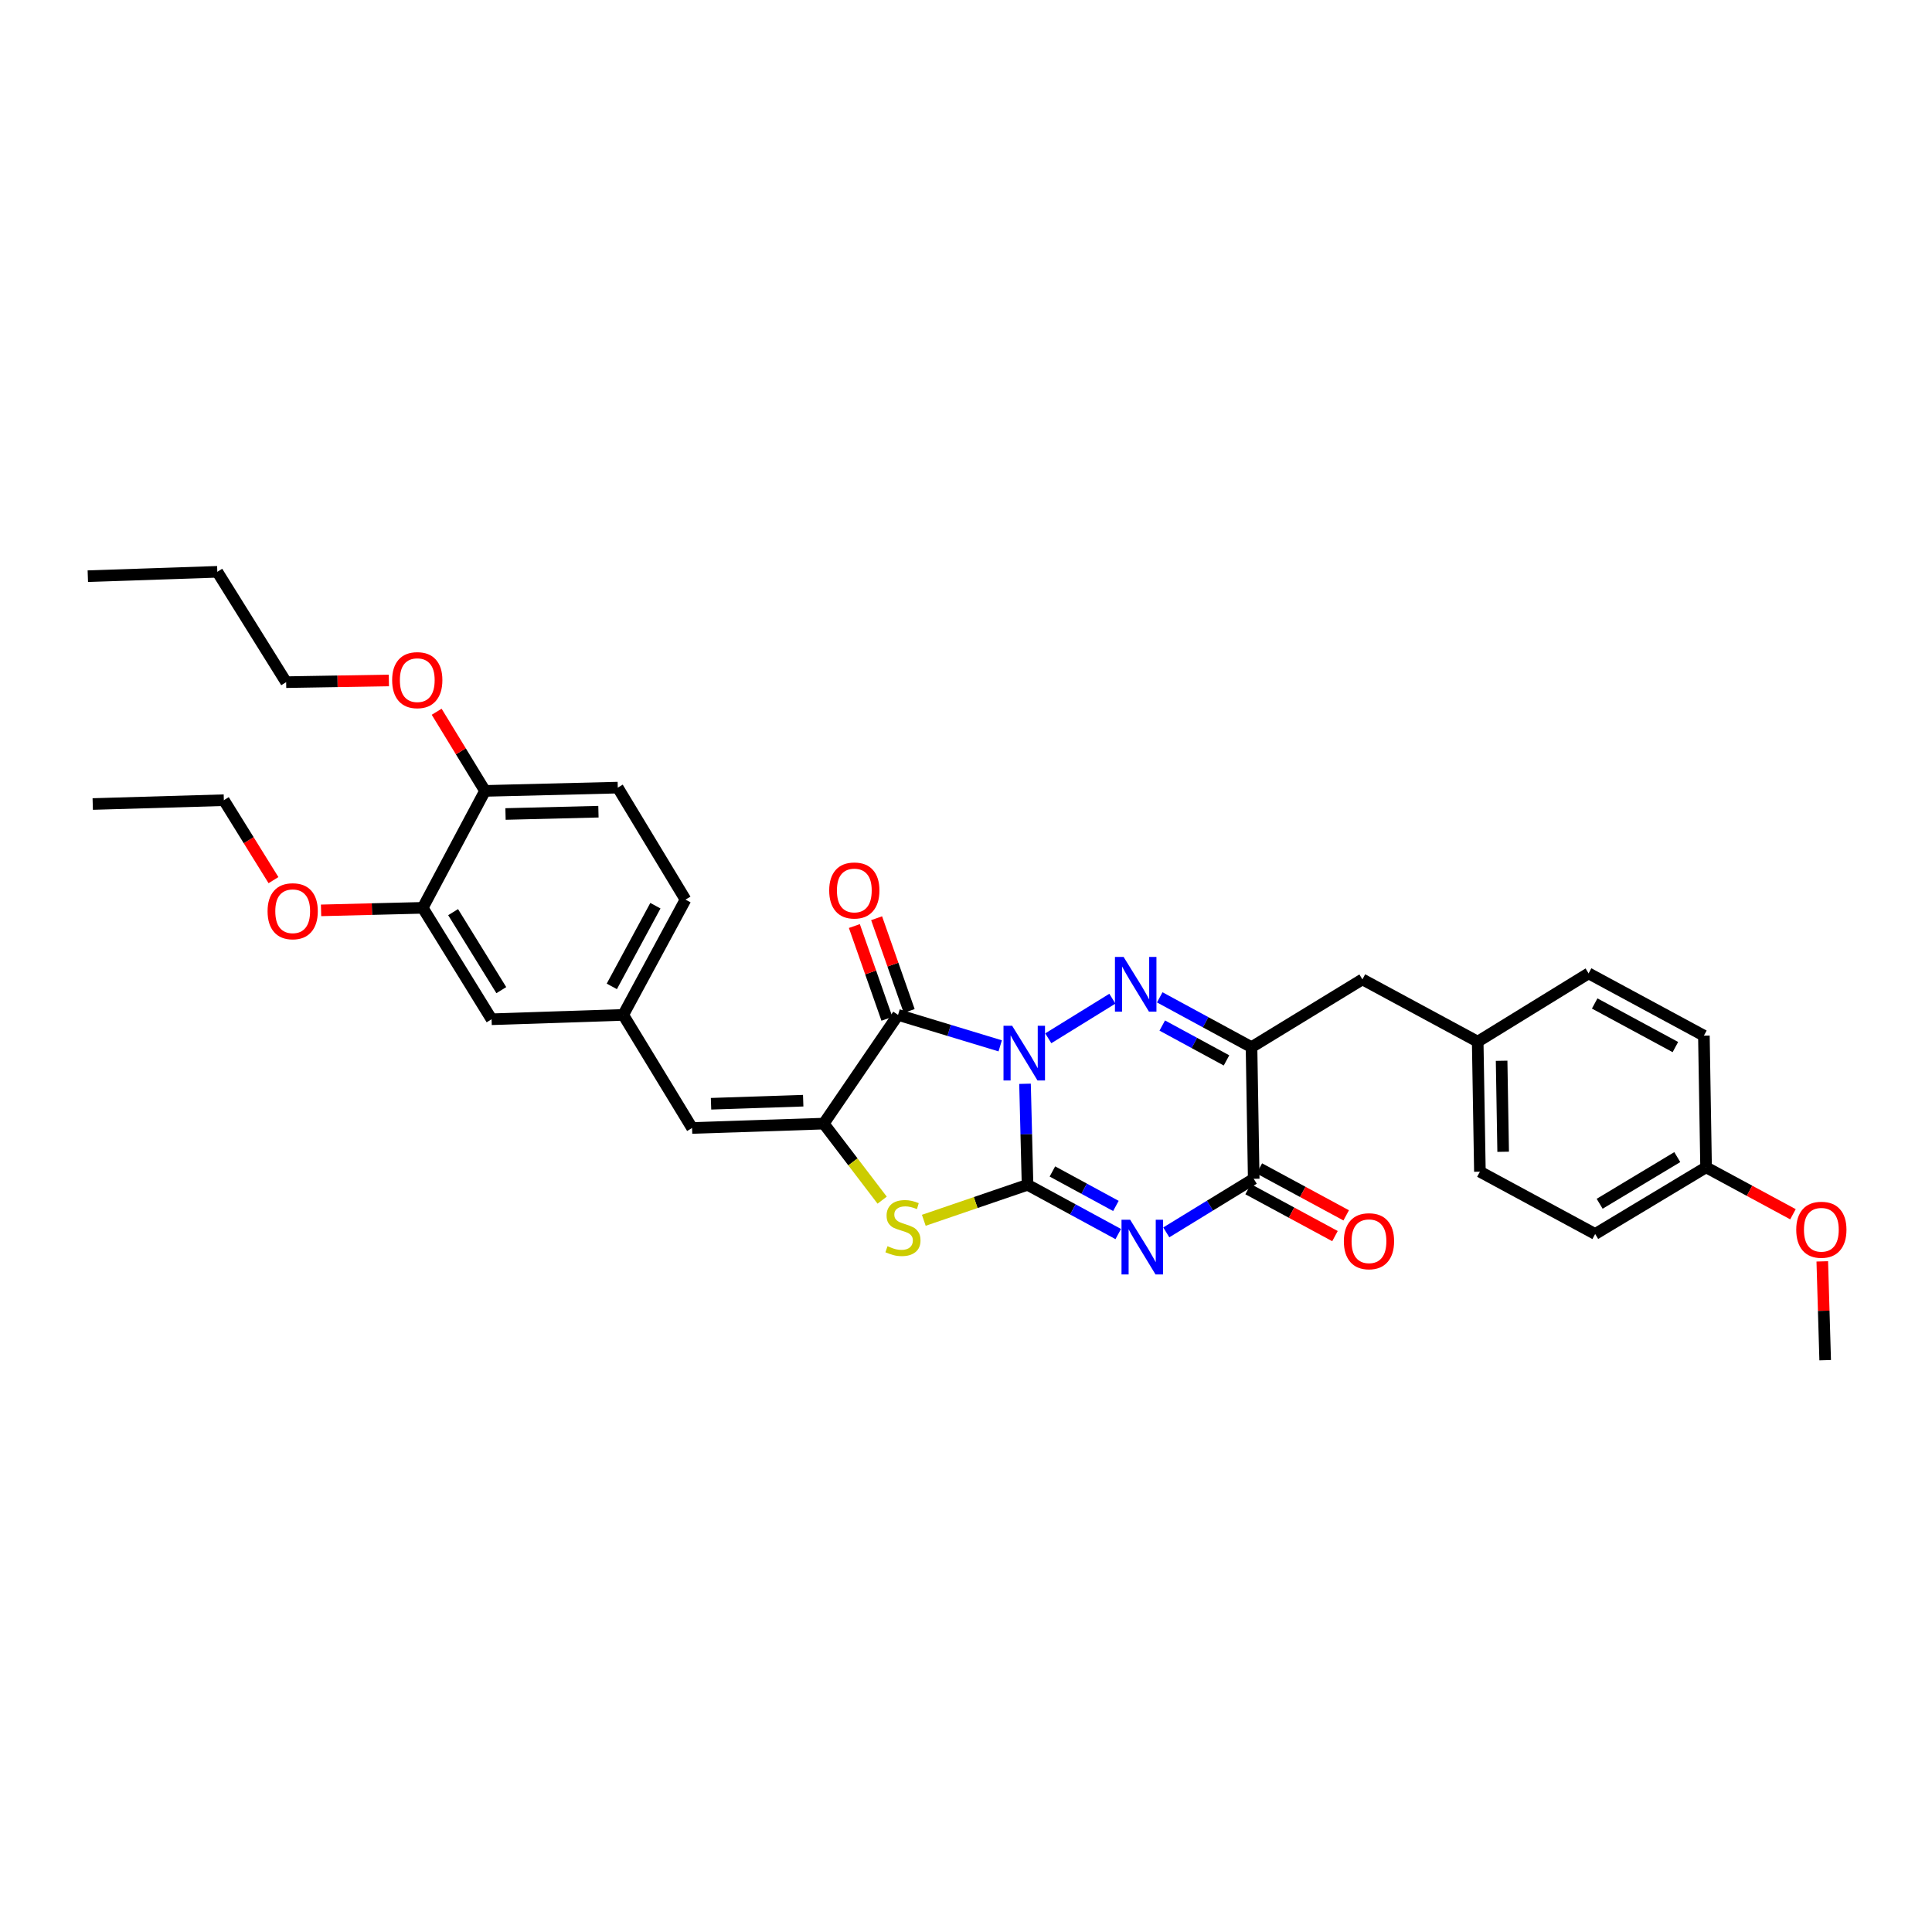 <?xml version='1.0' encoding='iso-8859-1'?>
<svg version='1.1' baseProfile='full'
              xmlns='http://www.w3.org/2000/svg'
                      xmlns:rdkit='http://www.rdkit.org/xml'
                      xmlns:xlink='http://www.w3.org/1999/xlink'
                  xml:space='preserve'
width='1000px' height='1000px' viewBox='0 0 1000 1000'>
<!-- END OF HEADER -->
<rect style='opacity:1.0;fill:#FFFFFF;stroke:none' width='1000' height='1000' x='0' y='0'> </rect>
<path class='bond-0' d='M 530.547,560.965 L 531.2,587.108' style='fill:none;fill-rule:evenodd;stroke:#0000FF;stroke-width:6px;stroke-linecap:butt;stroke-linejoin:miter;stroke-opacity:1' />
<path class='bond-0' d='M 531.2,587.108 L 531.853,613.251' style='fill:none;fill-rule:evenodd;stroke:#000000;stroke-width:6px;stroke-linecap:butt;stroke-linejoin:miter;stroke-opacity:1' />
<path class='bond-2' d='M 542.586,537.42 L 575.765,516.925' style='fill:none;fill-rule:evenodd;stroke:#0000FF;stroke-width:6px;stroke-linecap:butt;stroke-linejoin:miter;stroke-opacity:1' />
<path class='bond-3' d='M 517.705,541.33 L 491.267,533.319' style='fill:none;fill-rule:evenodd;stroke:#0000FF;stroke-width:6px;stroke-linecap:butt;stroke-linejoin:miter;stroke-opacity:1' />
<path class='bond-3' d='M 491.267,533.319 L 464.829,525.308' style='fill:none;fill-rule:evenodd;stroke:#000000;stroke-width:6px;stroke-linecap:butt;stroke-linejoin:miter;stroke-opacity:1' />
<path class='bond-1' d='M 531.853,613.251 L 555.329,626' style='fill:none;fill-rule:evenodd;stroke:#000000;stroke-width:6px;stroke-linecap:butt;stroke-linejoin:miter;stroke-opacity:1' />
<path class='bond-1' d='M 555.329,626 L 578.804,638.749' style='fill:none;fill-rule:evenodd;stroke:#0000FF;stroke-width:6px;stroke-linecap:butt;stroke-linejoin:miter;stroke-opacity:1' />
<path class='bond-1' d='M 544.723,606.346 L 561.156,615.27' style='fill:none;fill-rule:evenodd;stroke:#000000;stroke-width:6px;stroke-linecap:butt;stroke-linejoin:miter;stroke-opacity:1' />
<path class='bond-1' d='M 561.156,615.27 L 577.588,624.194' style='fill:none;fill-rule:evenodd;stroke:#0000FF;stroke-width:6px;stroke-linecap:butt;stroke-linejoin:miter;stroke-opacity:1' />
<path class='bond-6' d='M 531.853,613.251 L 505.005,622.436' style='fill:none;fill-rule:evenodd;stroke:#000000;stroke-width:6px;stroke-linecap:butt;stroke-linejoin:miter;stroke-opacity:1' />
<path class='bond-6' d='M 505.005,622.436 L 478.157,631.621' style='fill:none;fill-rule:evenodd;stroke:#CCCC00;stroke-width:6px;stroke-linecap:butt;stroke-linejoin:miter;stroke-opacity:1' />
<path class='bond-34' d='M 603.665,637.88 L 626.294,624.012' style='fill:none;fill-rule:evenodd;stroke:#0000FF;stroke-width:6px;stroke-linecap:butt;stroke-linejoin:miter;stroke-opacity:1' />
<path class='bond-34' d='M 626.294,624.012 L 648.924,610.145' style='fill:none;fill-rule:evenodd;stroke:#000000;stroke-width:6px;stroke-linecap:butt;stroke-linejoin:miter;stroke-opacity:1' />
<path class='bond-5' d='M 600.28,516.223 L 624.032,529.112' style='fill:none;fill-rule:evenodd;stroke:#0000FF;stroke-width:6px;stroke-linecap:butt;stroke-linejoin:miter;stroke-opacity:1' />
<path class='bond-5' d='M 624.032,529.112 L 647.784,542.001' style='fill:none;fill-rule:evenodd;stroke:#000000;stroke-width:6px;stroke-linecap:butt;stroke-linejoin:miter;stroke-opacity:1' />
<path class='bond-5' d='M 601.582,530.821 L 618.209,539.843' style='fill:none;fill-rule:evenodd;stroke:#0000FF;stroke-width:6px;stroke-linecap:butt;stroke-linejoin:miter;stroke-opacity:1' />
<path class='bond-5' d='M 618.209,539.843 L 634.835,548.866' style='fill:none;fill-rule:evenodd;stroke:#000000;stroke-width:6px;stroke-linecap:butt;stroke-linejoin:miter;stroke-opacity:1' />
<path class='bond-4' d='M 464.829,525.308 L 426.362,581.581' style='fill:none;fill-rule:evenodd;stroke:#000000;stroke-width:6px;stroke-linecap:butt;stroke-linejoin:miter;stroke-opacity:1' />
<path class='bond-10' d='M 470.589,523.286 L 462.162,499.28' style='fill:none;fill-rule:evenodd;stroke:#000000;stroke-width:6px;stroke-linecap:butt;stroke-linejoin:miter;stroke-opacity:1' />
<path class='bond-10' d='M 462.162,499.28 L 453.735,475.274' style='fill:none;fill-rule:evenodd;stroke:#FF0000;stroke-width:6px;stroke-linecap:butt;stroke-linejoin:miter;stroke-opacity:1' />
<path class='bond-10' d='M 459.069,527.33 L 450.642,503.324' style='fill:none;fill-rule:evenodd;stroke:#000000;stroke-width:6px;stroke-linecap:butt;stroke-linejoin:miter;stroke-opacity:1' />
<path class='bond-10' d='M 450.642,503.324 L 442.215,479.318' style='fill:none;fill-rule:evenodd;stroke:#FF0000;stroke-width:6px;stroke-linecap:butt;stroke-linejoin:miter;stroke-opacity:1' />
<path class='bond-8' d='M 426.362,581.581 L 358.212,583.84' style='fill:none;fill-rule:evenodd;stroke:#000000;stroke-width:6px;stroke-linecap:butt;stroke-linejoin:miter;stroke-opacity:1' />
<path class='bond-8' d='M 415.735,569.717 L 368.03,571.298' style='fill:none;fill-rule:evenodd;stroke:#000000;stroke-width:6px;stroke-linecap:butt;stroke-linejoin:miter;stroke-opacity:1' />
<path class='bond-33' d='M 426.362,581.581 L 441.483,601.391' style='fill:none;fill-rule:evenodd;stroke:#000000;stroke-width:6px;stroke-linecap:butt;stroke-linejoin:miter;stroke-opacity:1' />
<path class='bond-33' d='M 441.483,601.391 L 456.603,621.2' style='fill:none;fill-rule:evenodd;stroke:#CCCC00;stroke-width:6px;stroke-linecap:butt;stroke-linejoin:miter;stroke-opacity:1' />
<path class='bond-7' d='M 647.784,542.001 L 648.924,610.145' style='fill:none;fill-rule:evenodd;stroke:#000000;stroke-width:6px;stroke-linecap:butt;stroke-linejoin:miter;stroke-opacity:1' />
<path class='bond-9' d='M 647.784,542.001 L 705.183,506.926' style='fill:none;fill-rule:evenodd;stroke:#000000;stroke-width:6px;stroke-linecap:butt;stroke-linejoin:miter;stroke-opacity:1' />
<path class='bond-13' d='M 646.022,615.516 L 668.503,627.662' style='fill:none;fill-rule:evenodd;stroke:#000000;stroke-width:6px;stroke-linecap:butt;stroke-linejoin:miter;stroke-opacity:1' />
<path class='bond-13' d='M 668.503,627.662 L 690.984,639.809' style='fill:none;fill-rule:evenodd;stroke:#FF0000;stroke-width:6px;stroke-linecap:butt;stroke-linejoin:miter;stroke-opacity:1' />
<path class='bond-13' d='M 651.826,604.774 L 674.307,616.921' style='fill:none;fill-rule:evenodd;stroke:#000000;stroke-width:6px;stroke-linecap:butt;stroke-linejoin:miter;stroke-opacity:1' />
<path class='bond-13' d='M 674.307,616.921 L 696.788,629.067' style='fill:none;fill-rule:evenodd;stroke:#FF0000;stroke-width:6px;stroke-linecap:butt;stroke-linejoin:miter;stroke-opacity:1' />
<path class='bond-12' d='M 358.212,583.84 L 322.58,525.308' style='fill:none;fill-rule:evenodd;stroke:#000000;stroke-width:6px;stroke-linecap:butt;stroke-linejoin:miter;stroke-opacity:1' />
<path class='bond-17' d='M 705.183,506.926 L 764.855,539.159' style='fill:none;fill-rule:evenodd;stroke:#000000;stroke-width:6px;stroke-linecap:butt;stroke-linejoin:miter;stroke-opacity:1' />
<path class='bond-11' d='M 218.798,469.89 L 254.436,527.567' style='fill:none;fill-rule:evenodd;stroke:#000000;stroke-width:6px;stroke-linecap:butt;stroke-linejoin:miter;stroke-opacity:1' />
<path class='bond-11' d='M 234.53,472.123 L 259.477,512.497' style='fill:none;fill-rule:evenodd;stroke:#000000;stroke-width:6px;stroke-linecap:butt;stroke-linejoin:miter;stroke-opacity:1' />
<path class='bond-20' d='M 218.798,469.89 L 192.488,470.547' style='fill:none;fill-rule:evenodd;stroke:#000000;stroke-width:6px;stroke-linecap:butt;stroke-linejoin:miter;stroke-opacity:1' />
<path class='bond-20' d='M 192.488,470.547 L 166.179,471.205' style='fill:none;fill-rule:evenodd;stroke:#FF0000;stroke-width:6px;stroke-linecap:butt;stroke-linejoin:miter;stroke-opacity:1' />
<path class='bond-36' d='M 218.798,469.89 L 251.045,409.37' style='fill:none;fill-rule:evenodd;stroke:#000000;stroke-width:6px;stroke-linecap:butt;stroke-linejoin:miter;stroke-opacity:1' />
<path class='bond-14' d='M 322.58,525.308 L 254.436,527.567' style='fill:none;fill-rule:evenodd;stroke:#000000;stroke-width:6px;stroke-linecap:butt;stroke-linejoin:miter;stroke-opacity:1' />
<path class='bond-18' d='M 322.58,525.308 L 354.813,465.643' style='fill:none;fill-rule:evenodd;stroke:#000000;stroke-width:6px;stroke-linecap:butt;stroke-linejoin:miter;stroke-opacity:1' />
<path class='bond-18' d='M 316.673,510.555 L 339.236,468.79' style='fill:none;fill-rule:evenodd;stroke:#000000;stroke-width:6px;stroke-linecap:butt;stroke-linejoin:miter;stroke-opacity:1' />
<path class='bond-15' d='M 251.045,409.37 L 319.758,407.675' style='fill:none;fill-rule:evenodd;stroke:#000000;stroke-width:6px;stroke-linecap:butt;stroke-linejoin:miter;stroke-opacity:1' />
<path class='bond-15' d='M 261.653,421.322 L 309.752,420.135' style='fill:none;fill-rule:evenodd;stroke:#000000;stroke-width:6px;stroke-linecap:butt;stroke-linejoin:miter;stroke-opacity:1' />
<path class='bond-24' d='M 251.045,409.37 L 238.532,388.885' style='fill:none;fill-rule:evenodd;stroke:#000000;stroke-width:6px;stroke-linecap:butt;stroke-linejoin:miter;stroke-opacity:1' />
<path class='bond-24' d='M 238.532,388.885 L 226.019,368.4' style='fill:none;fill-rule:evenodd;stroke:#FF0000;stroke-width:6px;stroke-linecap:butt;stroke-linejoin:miter;stroke-opacity:1' />
<path class='bond-16' d='M 319.758,407.675 L 354.813,465.643' style='fill:none;fill-rule:evenodd;stroke:#000000;stroke-width:6px;stroke-linecap:butt;stroke-linejoin:miter;stroke-opacity:1' />
<path class='bond-21' d='M 764.855,539.159 L 822.253,503.819' style='fill:none;fill-rule:evenodd;stroke:#000000;stroke-width:6px;stroke-linecap:butt;stroke-linejoin:miter;stroke-opacity:1' />
<path class='bond-22' d='M 764.855,539.159 L 765.994,606.461' style='fill:none;fill-rule:evenodd;stroke:#000000;stroke-width:6px;stroke-linecap:butt;stroke-linejoin:miter;stroke-opacity:1' />
<path class='bond-22' d='M 777.233,549.048 L 778.031,596.159' style='fill:none;fill-rule:evenodd;stroke:#000000;stroke-width:6px;stroke-linecap:butt;stroke-linejoin:miter;stroke-opacity:1' />
<path class='bond-19' d='M 883.064,604.203 L 825.659,638.709' style='fill:none;fill-rule:evenodd;stroke:#000000;stroke-width:6px;stroke-linecap:butt;stroke-linejoin:miter;stroke-opacity:1' />
<path class='bond-19' d='M 868.163,598.914 L 827.979,623.068' style='fill:none;fill-rule:evenodd;stroke:#000000;stroke-width:6px;stroke-linecap:butt;stroke-linejoin:miter;stroke-opacity:1' />
<path class='bond-26' d='M 883.064,604.203 L 905.549,616.35' style='fill:none;fill-rule:evenodd;stroke:#000000;stroke-width:6px;stroke-linecap:butt;stroke-linejoin:miter;stroke-opacity:1' />
<path class='bond-26' d='M 905.549,616.35 L 928.034,628.497' style='fill:none;fill-rule:evenodd;stroke:#FF0000;stroke-width:6px;stroke-linecap:butt;stroke-linejoin:miter;stroke-opacity:1' />
<path class='bond-35' d='M 883.064,604.203 L 881.932,536.052' style='fill:none;fill-rule:evenodd;stroke:#000000;stroke-width:6px;stroke-linecap:butt;stroke-linejoin:miter;stroke-opacity:1' />
<path class='bond-27' d='M 141.556,455.563 L 128.71,434.871' style='fill:none;fill-rule:evenodd;stroke:#FF0000;stroke-width:6px;stroke-linecap:butt;stroke-linejoin:miter;stroke-opacity:1' />
<path class='bond-27' d='M 128.71,434.871 L 115.864,414.18' style='fill:none;fill-rule:evenodd;stroke:#000000;stroke-width:6px;stroke-linecap:butt;stroke-linejoin:miter;stroke-opacity:1' />
<path class='bond-25' d='M 822.253,503.819 L 881.932,536.052' style='fill:none;fill-rule:evenodd;stroke:#000000;stroke-width:6px;stroke-linecap:butt;stroke-linejoin:miter;stroke-opacity:1' />
<path class='bond-25' d='M 825.403,519.397 L 867.177,541.96' style='fill:none;fill-rule:evenodd;stroke:#000000;stroke-width:6px;stroke-linecap:butt;stroke-linejoin:miter;stroke-opacity:1' />
<path class='bond-23' d='M 765.994,606.461 L 825.659,638.709' style='fill:none;fill-rule:evenodd;stroke:#000000;stroke-width:6px;stroke-linecap:butt;stroke-linejoin:miter;stroke-opacity:1' />
<path class='bond-28' d='M 201.279,352.202 L 174.695,352.643' style='fill:none;fill-rule:evenodd;stroke:#FF0000;stroke-width:6px;stroke-linecap:butt;stroke-linejoin:miter;stroke-opacity:1' />
<path class='bond-28' d='M 174.695,352.643 L 148.111,353.084' style='fill:none;fill-rule:evenodd;stroke:#000000;stroke-width:6px;stroke-linecap:butt;stroke-linejoin:miter;stroke-opacity:1' />
<path class='bond-29' d='M 943.211,652.887 L 943.96,678.458' style='fill:none;fill-rule:evenodd;stroke:#FF0000;stroke-width:6px;stroke-linecap:butt;stroke-linejoin:miter;stroke-opacity:1' />
<path class='bond-29' d='M 943.96,678.458 L 944.71,704.03' style='fill:none;fill-rule:evenodd;stroke:#000000;stroke-width:6px;stroke-linecap:butt;stroke-linejoin:miter;stroke-opacity:1' />
<path class='bond-31' d='M 115.864,414.18 L 47.998,416.16' style='fill:none;fill-rule:evenodd;stroke:#000000;stroke-width:6px;stroke-linecap:butt;stroke-linejoin:miter;stroke-opacity:1' />
<path class='bond-30' d='M 148.111,353.084 L 112.479,295.97' style='fill:none;fill-rule:evenodd;stroke:#000000;stroke-width:6px;stroke-linecap:butt;stroke-linejoin:miter;stroke-opacity:1' />
<path class='bond-32' d='M 112.479,295.97 L 45.455,298.229' style='fill:none;fill-rule:evenodd;stroke:#000000;stroke-width:6px;stroke-linecap:butt;stroke-linejoin:miter;stroke-opacity:1' />
<path  class='atom-0' d='M 523.891 530.941
L 533.171 545.941
Q 534.091 547.421, 535.571 550.101
Q 537.051 552.781, 537.131 552.941
L 537.131 530.941
L 540.891 530.941
L 540.891 559.261
L 537.011 559.261
L 527.051 542.861
Q 525.891 540.941, 524.651 538.741
Q 523.451 536.541, 523.091 535.861
L 523.091 559.261
L 519.411 559.261
L 519.411 530.941
L 523.891 530.941
' fill='#0000FF'/>
<path  class='atom-2' d='M 584.973 631.338
L 594.253 646.338
Q 595.173 647.818, 596.653 650.498
Q 598.133 653.178, 598.213 653.338
L 598.213 631.338
L 601.973 631.338
L 601.973 659.658
L 598.093 659.658
L 588.133 643.258
Q 586.973 641.338, 585.733 639.138
Q 584.533 636.938, 584.173 636.258
L 584.173 659.658
L 580.493 659.658
L 580.493 631.338
L 584.973 631.338
' fill='#0000FF'/>
<path  class='atom-3' d='M 581.575 495.309
L 590.855 510.309
Q 591.775 511.789, 593.255 514.469
Q 594.735 517.149, 594.815 517.309
L 594.815 495.309
L 598.575 495.309
L 598.575 523.629
L 594.695 523.629
L 584.735 507.229
Q 583.575 505.309, 582.335 503.109
Q 581.135 500.909, 580.775 500.229
L 580.775 523.629
L 577.095 523.629
L 577.095 495.309
L 581.575 495.309
' fill='#0000FF'/>
<path  class='atom-7' d='M 459.373 645.03
Q 459.693 645.15, 461.013 645.71
Q 462.333 646.27, 463.773 646.63
Q 465.253 646.95, 466.693 646.95
Q 469.373 646.95, 470.933 645.67
Q 472.493 644.35, 472.493 642.07
Q 472.493 640.51, 471.693 639.55
Q 470.933 638.59, 469.733 638.07
Q 468.533 637.55, 466.533 636.95
Q 464.013 636.19, 462.493 635.47
Q 461.013 634.75, 459.933 633.23
Q 458.893 631.71, 458.893 629.15
Q 458.893 625.59, 461.293 623.39
Q 463.733 621.19, 468.533 621.19
Q 471.813 621.19, 475.533 622.75
L 474.613 625.83
Q 471.213 624.43, 468.653 624.43
Q 465.893 624.43, 464.373 625.59
Q 462.853 626.71, 462.893 628.67
Q 462.893 630.19, 463.653 631.11
Q 464.453 632.03, 465.573 632.55
Q 466.733 633.07, 468.653 633.67
Q 471.213 634.47, 472.733 635.27
Q 474.253 636.07, 475.333 637.71
Q 476.453 639.31, 476.453 642.07
Q 476.453 645.99, 473.813 648.11
Q 471.213 650.19, 466.853 650.19
Q 464.333 650.19, 462.413 649.63
Q 460.533 649.11, 458.293 648.19
L 459.373 645.03
' fill='#CCCC00'/>
<path  class='atom-11' d='M 429.194 460.907
Q 429.194 454.107, 432.554 450.307
Q 435.914 446.507, 442.194 446.507
Q 448.474 446.507, 451.834 450.307
Q 455.194 454.107, 455.194 460.907
Q 455.194 467.787, 451.794 471.707
Q 448.394 475.587, 442.194 475.587
Q 435.954 475.587, 432.554 471.707
Q 429.194 467.827, 429.194 460.907
M 442.194 472.387
Q 446.514 472.387, 448.834 469.507
Q 451.194 466.587, 451.194 460.907
Q 451.194 455.347, 448.834 452.547
Q 446.514 449.707, 442.194 449.707
Q 437.874 449.707, 435.514 452.507
Q 433.194 455.307, 433.194 460.907
Q 433.194 466.627, 435.514 469.507
Q 437.874 472.387, 442.194 472.387
' fill='#FF0000'/>
<path  class='atom-14' d='M 695.582 642.458
Q 695.582 635.658, 698.942 631.858
Q 702.302 628.058, 708.582 628.058
Q 714.862 628.058, 718.222 631.858
Q 721.582 635.658, 721.582 642.458
Q 721.582 649.338, 718.182 653.258
Q 714.782 657.138, 708.582 657.138
Q 702.342 657.138, 698.942 653.258
Q 695.582 649.378, 695.582 642.458
M 708.582 653.938
Q 712.902 653.938, 715.222 651.058
Q 717.582 648.138, 717.582 642.458
Q 717.582 636.898, 715.222 634.098
Q 712.902 631.258, 708.582 631.258
Q 704.262 631.258, 701.902 634.058
Q 699.582 636.858, 699.582 642.458
Q 699.582 648.178, 701.902 651.058
Q 704.262 653.938, 708.582 653.938
' fill='#FF0000'/>
<path  class='atom-21' d='M 138.495 471.652
Q 138.495 464.852, 141.855 461.052
Q 145.215 457.252, 151.495 457.252
Q 157.775 457.252, 161.135 461.052
Q 164.495 464.852, 164.495 471.652
Q 164.495 478.532, 161.095 482.452
Q 157.695 486.332, 151.495 486.332
Q 145.255 486.332, 141.855 482.452
Q 138.495 478.572, 138.495 471.652
M 151.495 483.132
Q 155.815 483.132, 158.135 480.252
Q 160.495 477.332, 160.495 471.652
Q 160.495 466.092, 158.135 463.292
Q 155.815 460.452, 151.495 460.452
Q 147.175 460.452, 144.815 463.252
Q 142.495 466.052, 142.495 471.652
Q 142.495 477.372, 144.815 480.252
Q 147.175 483.132, 151.495 483.132
' fill='#FF0000'/>
<path  class='atom-25' d='M 202.976 352.038
Q 202.976 345.238, 206.336 341.438
Q 209.696 337.638, 215.976 337.638
Q 222.256 337.638, 225.616 341.438
Q 228.976 345.238, 228.976 352.038
Q 228.976 358.918, 225.576 362.838
Q 222.176 366.718, 215.976 366.718
Q 209.736 366.718, 206.336 362.838
Q 202.976 358.958, 202.976 352.038
M 215.976 363.518
Q 220.296 363.518, 222.616 360.638
Q 224.976 357.718, 224.976 352.038
Q 224.976 346.478, 222.616 343.678
Q 220.296 340.838, 215.976 340.838
Q 211.656 340.838, 209.296 343.638
Q 206.976 346.438, 206.976 352.038
Q 206.976 357.758, 209.296 360.638
Q 211.656 363.518, 215.976 363.518
' fill='#FF0000'/>
<path  class='atom-27' d='M 929.729 636.516
Q 929.729 629.716, 933.089 625.916
Q 936.449 622.116, 942.729 622.116
Q 949.009 622.116, 952.369 625.916
Q 955.729 629.716, 955.729 636.516
Q 955.729 643.396, 952.329 647.316
Q 948.929 651.196, 942.729 651.196
Q 936.489 651.196, 933.089 647.316
Q 929.729 643.436, 929.729 636.516
M 942.729 647.996
Q 947.049 647.996, 949.369 645.116
Q 951.729 642.196, 951.729 636.516
Q 951.729 630.956, 949.369 628.156
Q 947.049 625.316, 942.729 625.316
Q 938.409 625.316, 936.049 628.116
Q 933.729 630.916, 933.729 636.516
Q 933.729 642.236, 936.049 645.116
Q 938.409 647.996, 942.729 647.996
' fill='#FF0000'/>
</svg>
